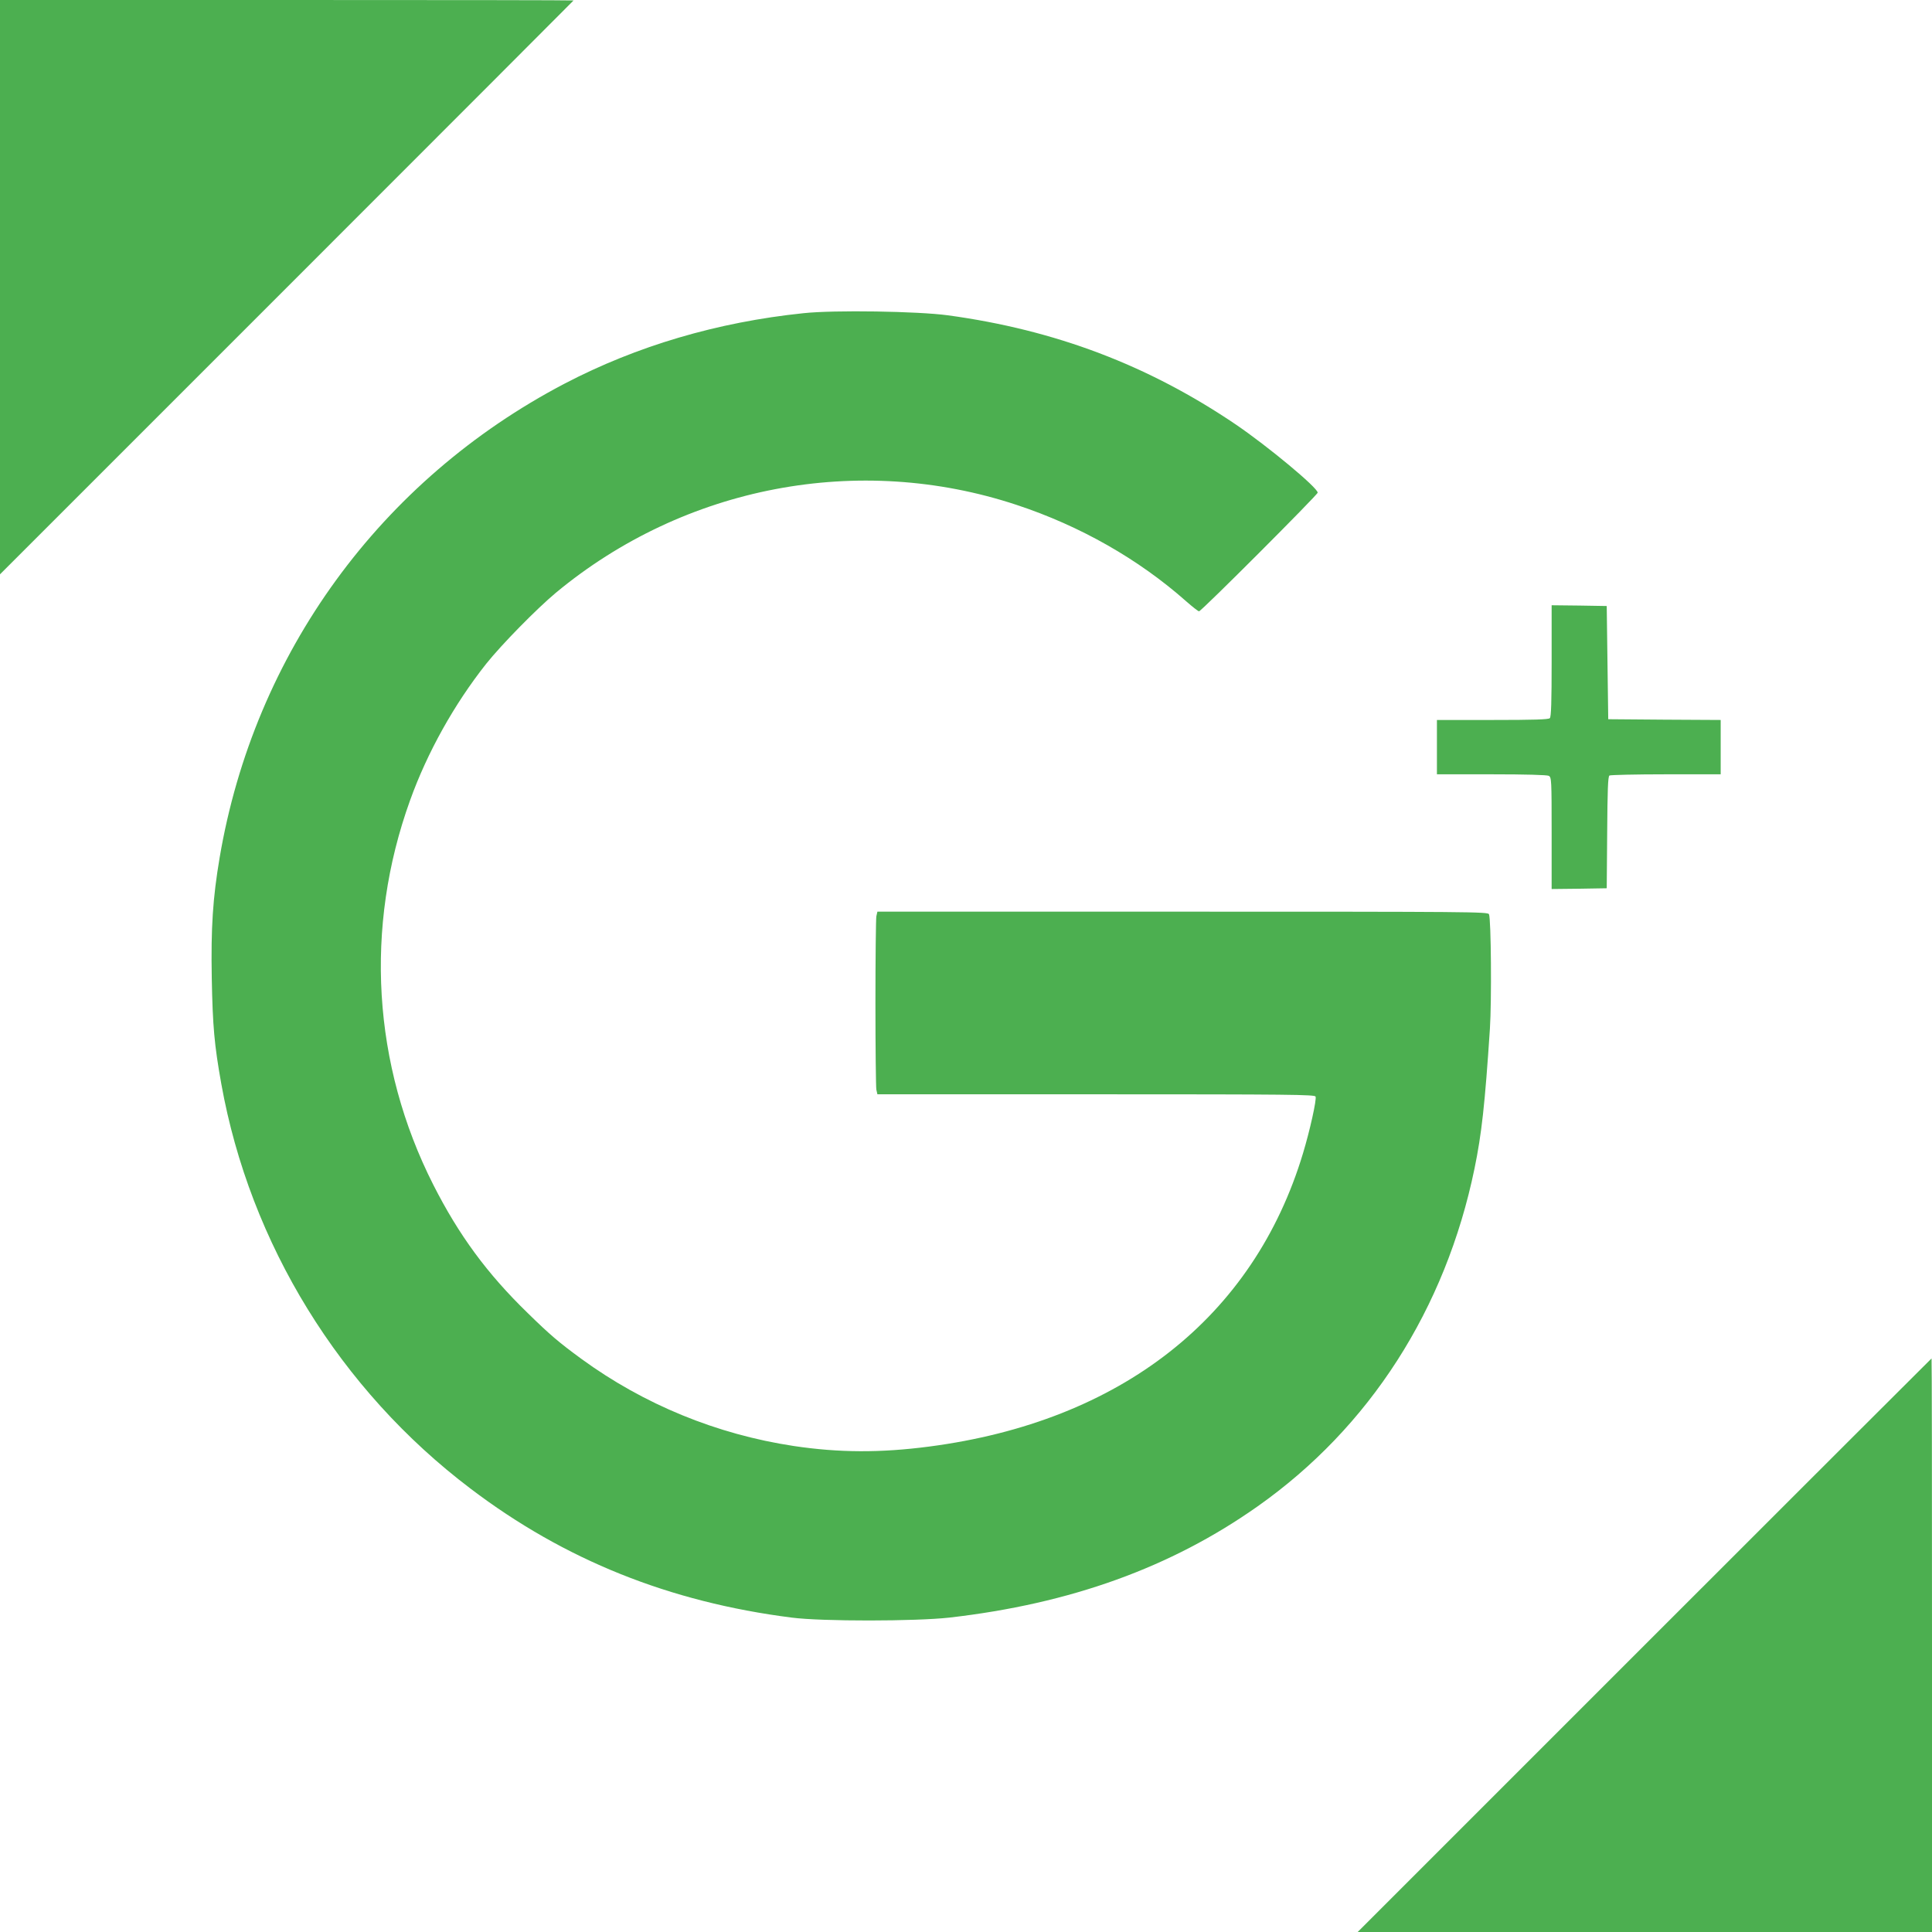 <?xml version="1.0" standalone="no"?>
<!DOCTYPE svg PUBLIC "-//W3C//DTD SVG 20010904//EN"
 "http://www.w3.org/TR/2001/REC-SVG-20010904/DTD/svg10.dtd">
<svg version="1.0" xmlns="http://www.w3.org/2000/svg"
 width="1280pt" height="1280pt" viewBox="0 0 1280 1280"
 preserveAspectRatio="xMidYMid meet">
<g transform="translate(0,1280) scale(0.1,-0.1)"
fill="#4caf50" stroke="none">
<path d="M0 10898 l0 -1903 1900 1900 c1045 1045 1900 1901 1900 1902 0 2
-855 3 -1900 3 l-1900 0 0 -1902z"/>
<path d="M5323 10725 c-569 -59 -1105 -217 -1583 -467 -1220 -639 -2056 -1788
-2285 -3141 -45 -267 -58 -461 -52 -797 6 -319 17 -443 63 -700 190 -1060 786
-2028 1652 -2683 622 -472 1317 -751 2127 -854 200 -26 821 -25 1045 0 803 92
1468 332 2042 737 742 523 1245 1307 1437 2238 47 228 69 424 102 926 12 183
8 725 -6 759 -7 16 -113 17 -2030 17 l-2022 0 -7 -31 c-3 -17 -6 -276 -6 -574
0 -298 3 -557 6 -574 l7 -31 1449 0 c1289 0 1449 -2 1454 -15 8 -20 -38 -226
-83 -375 -327 -1087 -1207 -1778 -2478 -1944 -321 -42 -597 -41 -897 4 -509
77 -992 275 -1406 577 -149 109 -209 160 -355 303 -270 262 -457 517 -626 850
-403 795 -458 1706 -154 2548 114 317 292 636 504 904 104 130 334 364 462
471 853 708 2006 928 3052 582 421 -139 809 -360 1124 -639 41 -36 79 -66 85
-66 15 0 786 772 786 786 0 33 -330 307 -543 452 -579 392 -1195 626 -1907
723 -201 27 -751 36 -957 14z"/>
<path d="M10280 8422 c0 -273 -3 -371 -12 -380 -9 -9 -107 -12 -380 -12 l-368
0 0 -180 0 -180 361 0 c229 0 367 -4 380 -10 18 -10 19 -25 19 -381 l0 -369
183 2 182 3 3 369 c2 281 5 372 15 378 6 4 175 8 375 8 l362 0 0 180 0 180
-372 2 -373 3 -5 375 -5 375 -182 3 -183 2 0 -368z"/>
<path d="M10895 1900 l-1900 -1900 1903 0 1902 0 0 1900 c0 1045 -1 1900 -3
1900 -1 0 -857 -855 -1902 -1900z"/>
</g>
</svg>

